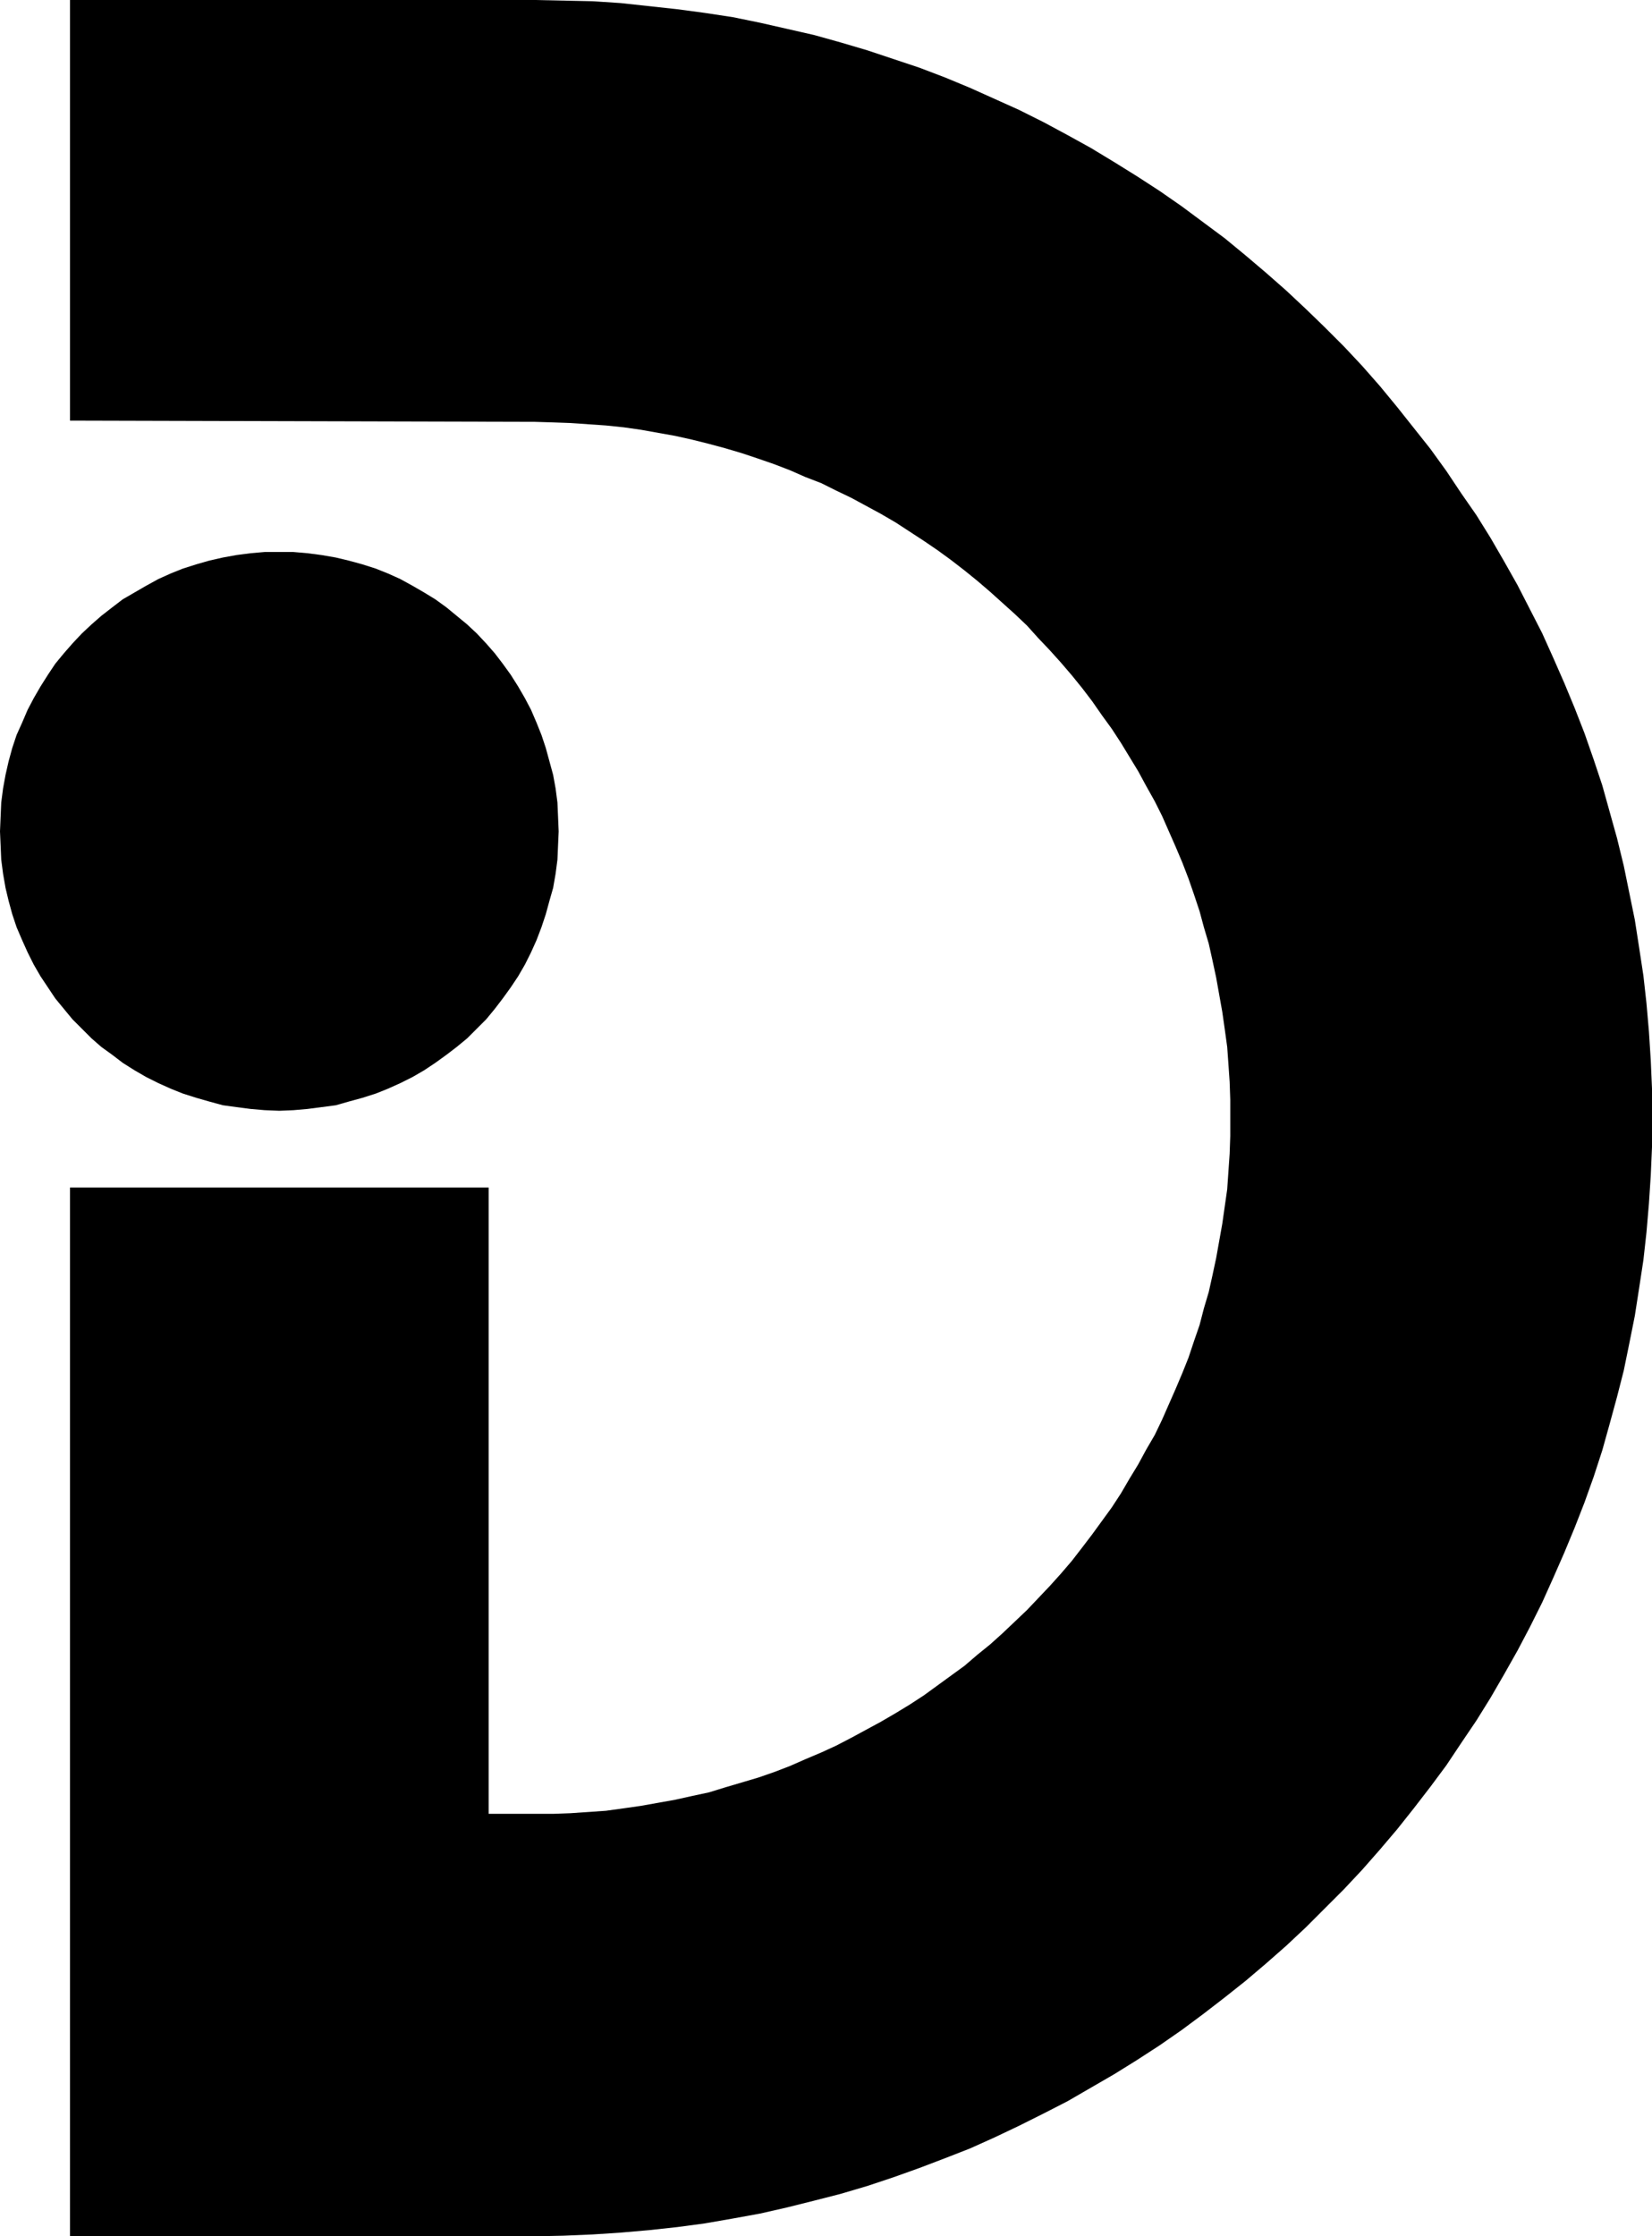 <?xml version="1.0" encoding="UTF-8" standalone="no"?>
<svg
   version="1.0"
   width="115.054mm"
   height="155.711mm"
   id="svg2"
   sodipodi:docname="Juggling D.wmf"
   xmlns:inkscape="http://www.inkscape.org/namespaces/inkscape"
   xmlns:sodipodi="http://sodipodi.sourceforge.net/DTD/sodipodi-0.dtd"
   xmlns="http://www.w3.org/2000/svg"
   xmlns:svg="http://www.w3.org/2000/svg">
  <sodipodi:namedview
     id="namedview2"
     pagecolor="#ffffff"
     bordercolor="#000000"
     borderopacity="0.25"
     inkscape:showpageshadow="2"
     inkscape:pageopacity="0.0"
     inkscape:pagecheckerboard="0"
     inkscape:deskcolor="#d1d1d1"
     inkscape:document-units="mm" />
  <defs
     id="defs1">
    <pattern
       id="WMFhbasepattern"
       patternUnits="userSpaceOnUse"
       width="6"
       height="6"
       x="0"
       y="0" />
  </defs>
  <path
     style="fill:#000000;fill-opacity:1;fill-rule:evenodd;stroke:none"
     d="m 128.628,477.34 h 12.12 4.848 l 4.525,-0.162 4.686,-0.323 4.686,-0.323 4.686,-0.646 4.525,-0.646 4.525,-0.808 4.525,-0.808 4.363,-0.97 4.525,-0.97 4.201,-1.293 4.363,-1.293 4.363,-1.293 4.201,-1.454 4.201,-1.616 4.04,-1.778 4.201,-1.778 3.878,-1.778 4.04,-2.101 3.878,-2.101 3.878,-2.101 3.878,-2.262 3.717,-2.262 3.717,-2.424 3.555,-2.585 3.555,-2.585 3.555,-2.585 3.393,-2.909 3.393,-2.747 3.232,-2.909 3.232,-3.07 3.232,-3.07 2.909,-3.07 3.07,-3.232 2.909,-3.232 2.909,-3.393 2.747,-3.555 2.585,-3.393 2.586,-3.555 2.586,-3.555 2.424,-3.717 2.262,-3.878 2.262,-3.717 2.101,-3.878 2.262,-3.878 1.939,-4.04 1.778,-4.04 1.778,-4.04 1.778,-4.201 1.616,-4.04 1.454,-4.363 1.454,-4.201 1.131,-4.363 1.293,-4.363 0.97,-4.363 0.97,-4.525 0.808,-4.525 0.808,-4.525 0.646,-4.525 0.646,-4.525 0.323,-4.686 0.323,-4.686 0.162,-4.686 v -4.848 -4.686 l -0.162,-4.686 -0.323,-4.686 -0.323,-4.525 -0.646,-4.686 -0.646,-4.525 -0.808,-4.525 -0.808,-4.525 -0.97,-4.525 -0.97,-4.363 -1.293,-4.363 -1.131,-4.201 -1.454,-4.363 -1.454,-4.201 -1.616,-4.201 -1.778,-4.201 -1.778,-4.04 -1.778,-4.04 -1.939,-3.878 -2.262,-4.04 -2.101,-3.878 -2.262,-3.717 -2.262,-3.717 -2.424,-3.717 -2.586,-3.555 -2.586,-3.717 -2.585,-3.393 -2.747,-3.393 -2.909,-3.393 -2.909,-3.232 -3.07,-3.232 -2.909,-3.232 -3.232,-3.07 -3.232,-2.909 -3.232,-2.909 -3.393,-2.909 -3.393,-2.747 -3.555,-2.747 -3.555,-2.585 -3.555,-2.424 -3.717,-2.424 -3.717,-2.424 -3.878,-2.262 -3.878,-2.101 -3.878,-2.101 -4.04,-1.939 -3.878,-1.939 -4.201,-1.616 -4.04,-1.778 -4.201,-1.616 -4.201,-1.454 -4.363,-1.454 -4.363,-1.293 -4.201,-1.131 -4.525,-1.131 -4.363,-0.97 -4.525,-0.808 -4.525,-0.808 -4.525,-0.646 -4.686,-0.485 -4.686,-0.323 -4.686,-0.323 -4.525,-0.162 L 140.748,111.013 18.422,110.69 V 0 H 140.748 l 7.595,0.162 7.595,0.162 7.433,0.485 7.433,0.808 7.433,0.808 7.272,0.97 7.433,1.131 7.11,1.454 7.11,1.616 7.11,1.616 6.949,1.939 7.11,2.101 6.787,2.262 6.787,2.262 6.787,2.585 6.625,2.747 6.464,2.909 6.464,2.909 6.464,3.232 6.302,3.393 6.141,3.393 6.141,3.717 5.979,3.717 5.979,3.878 5.817,4.04 5.656,4.201 5.656,4.201 5.494,4.525 5.333,4.525 5.333,4.686 5.171,4.848 5.009,4.848 5.009,5.009 4.848,5.171 4.686,5.333 4.525,5.494 4.363,5.494 4.363,5.494 4.201,5.817 3.878,5.817 4.04,5.817 3.717,5.979 3.555,6.14 3.555,6.302 3.232,6.302 3.232,6.302 2.909,6.464 2.909,6.625 2.747,6.625 2.586,6.625 2.424,6.948 2.262,6.787 1.939,6.948 1.939,6.948 1.778,7.272 1.454,7.11 1.454,7.11 1.131,7.272 1.131,7.433 0.808,7.272 0.646,7.433 0.485,7.595 0.323,7.433 v 7.595 7.756 l -0.323,7.433 -0.485,7.433 -0.646,7.595 -0.808,7.272 -1.131,7.433 -1.131,7.272 -1.454,7.272 -1.454,7.11 -1.778,6.948 -1.939,7.11 -1.939,6.948 -2.262,6.948 -2.424,6.787 -2.586,6.625 -2.747,6.625 -2.909,6.625 -2.909,6.464 -3.232,6.464 -3.232,6.14 -3.555,6.302 -3.555,6.14 -3.717,5.979 -4.04,5.979 -3.878,5.817 -4.201,5.656 -4.363,5.656 -4.363,5.494 -4.525,5.333 -4.686,5.333 -4.848,5.171 -5.009,5.009 -5.009,5.009 -5.171,4.848 -5.333,4.686 -5.333,4.525 -5.494,4.363 -5.656,4.363 -5.656,4.201 -5.817,4.04 -5.979,3.878 -5.979,3.717 -6.141,3.555 -6.141,3.555 -6.302,3.232 -6.464,3.232 -6.464,3.07 -6.464,2.909 -6.625,2.585 -6.787,2.585 -6.787,2.424 -6.787,2.262 -7.11,2.101 -6.949,1.778 -7.11,1.778 -7.11,1.616 -7.11,1.293 -7.433,1.293 -7.272,0.97 -7.433,0.808 -7.433,0.646 -7.433,0.485 -7.595,0.323 -7.595,0.162 H 18.422 V 312.517 H 128.628 Z"
     id="path1" />
  <path
     style="fill:#000000;fill-opacity:1;fill-rule:evenodd;stroke:none"
     d="m 73.525,292.318 -3.878,-0.162 -3.717,-0.323 -3.717,-0.485 -3.555,-0.485 -3.555,-0.97 -3.393,-0.97 -3.555,-1.131 -3.232,-1.293 -3.232,-1.454 -3.232,-1.616 -3.07,-1.778 -3.07,-1.939 -2.747,-2.101 -2.909,-2.101 -2.585,-2.262 -2.585,-2.585 -2.424,-2.424 -2.262,-2.747 -2.262,-2.747 -1.939,-2.909 -1.939,-2.909 -1.778,-3.07 -1.616,-3.232 -1.454,-3.232 -1.454,-3.393 -1.131,-3.393 -0.97,-3.555 -0.808,-3.393 -0.646,-3.717 -0.485,-3.717 -0.162,-3.717 L 0,218.794 l 0.162,-3.878 0.162,-3.717 0.485,-3.717 0.646,-3.555 0.808,-3.555 0.97,-3.555 1.131,-3.393 1.454,-3.232 1.454,-3.393 1.616,-3.07 1.778,-3.07 1.939,-3.07 1.939,-2.909 2.262,-2.747 2.262,-2.585 2.424,-2.585 2.585,-2.424 2.585,-2.262 2.909,-2.262 2.747,-2.101 3.07,-1.778 3.07,-1.778 3.232,-1.778 3.232,-1.454 3.232,-1.293 3.555,-1.131 3.393,-0.97 3.555,-0.808 3.555,-0.646 3.717,-0.485 3.717,-0.323 h 3.878 3.717 l 3.717,0.323 3.717,0.485 3.717,0.646 3.393,0.808 3.555,0.97 3.555,1.131 3.232,1.293 3.232,1.454 3.232,1.778 3.07,1.778 2.909,1.778 2.909,2.101 2.747,2.262 2.747,2.262 2.585,2.424 2.424,2.585 2.262,2.585 2.101,2.747 2.101,2.909 1.939,3.07 1.778,3.07 1.616,3.07 1.454,3.393 1.293,3.232 1.131,3.393 0.97,3.555 0.97,3.555 0.646,3.555 0.485,3.717 0.162,3.717 0.162,3.878 -0.162,3.717 -0.162,3.717 -0.485,3.717 -0.646,3.717 -0.97,3.393 -0.97,3.555 -1.131,3.393 -1.293,3.393 -1.454,3.232 -1.616,3.232 -1.778,3.07 -1.939,2.909 -2.101,2.909 -2.101,2.747 -2.262,2.747 -2.424,2.424 -2.585,2.585 -2.747,2.262 -2.747,2.101 -2.909,2.101 -2.909,1.939 -3.07,1.778 -3.232,1.616 -3.232,1.454 -3.232,1.293 -3.555,1.131 -3.555,0.97 -3.393,0.97 -3.717,0.485 -3.717,0.485 -3.717,0.323 z"
     id="path2" />
</svg>
